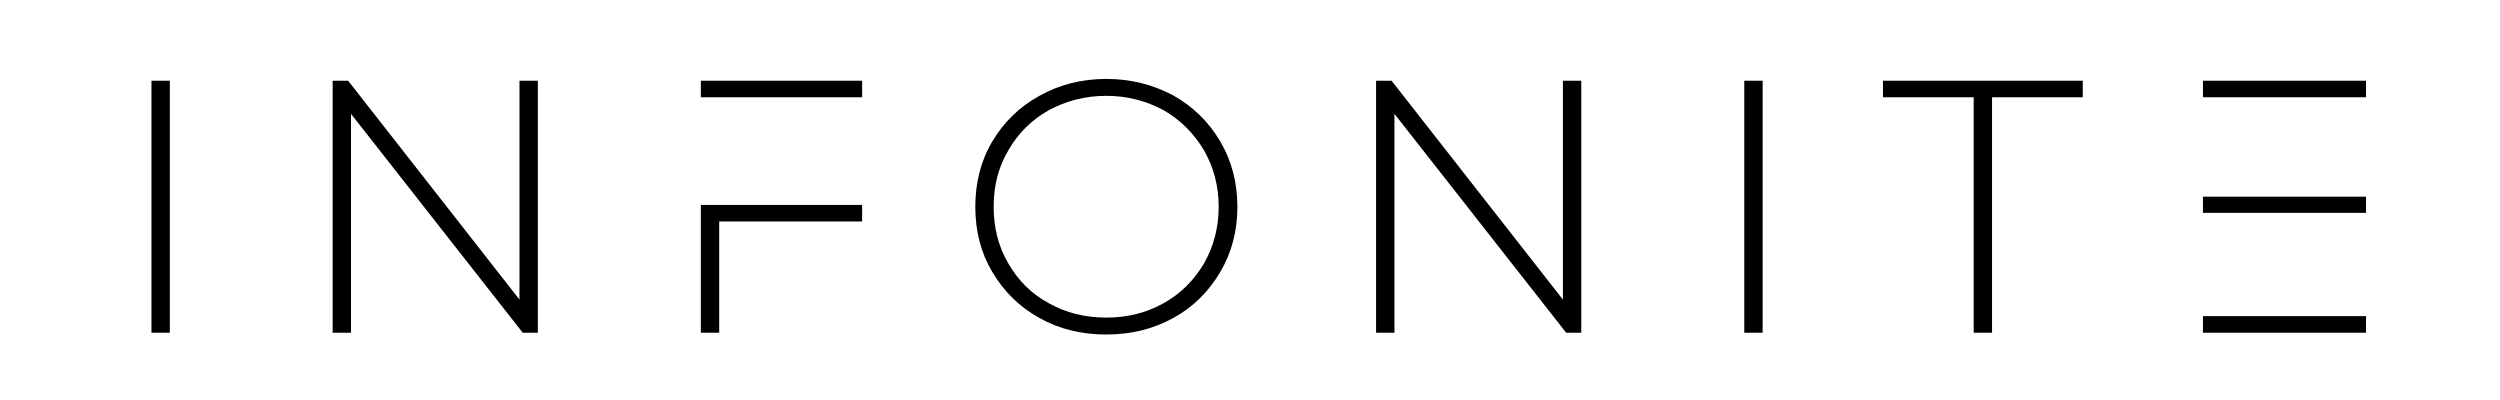 <svg xmlns="http://www.w3.org/2000/svg"  id="svg258840"
     viewBox="160 290 80 80" height="80px" width="500px" version="1.1">
  <g id="logo-group">
    <g id="logo-center" transform="translate(-365 -35)">
      <g id="title" transform="translate(0 0) scale(1)">
        <path id="title_letter_I" d="M 344.018,-50.4 V 0 h 3.672 v -50.4 z" stroke-width="0" stroke-linejoin="miter" stroke-miterlimit="2"  stroke="#ffffff" transform="translate(0 290.783) translate(345.294 50.36) scale(1) translate(-344.018 50.4)"/>
        <path id="title_letter_N" d="m 406.293,-50.4 h -3.672 v 43.776 l -34.272,-43.776 h -3.096 V 0 h 3.672 V -43.776 L 403.269,0 h 3.024 z" stroke-width="0" stroke-linejoin="miter" stroke-miterlimit="2"  stroke="#ffffff" transform="translate(0 290.783) translate(381.528 50.36) scale(1) translate(-365.253 50.4)"/>
        <path id="title_letter_F" d="m 423.893,-50.4 v 3.312 h 32.256 V -50.4 Z m 0,50.4 h 3.672 v -22.248 h 28.584 v -3.312 h -32.256 z" stroke-width="0" stroke-linejoin="miter" stroke-miterlimit="2"  stroke="#ffffff" transform="translate(0 290.783) translate(455.169 50.36) scale(1) translate(-423.893 50.4)"/>
        <path id="title_letter_O" d="m 476.604,-2.952 c 3.96,2.232 8.424,3.312 13.392,3.312 4.896,0 9.36,-1.08 13.392,-3.312 3.96,-2.16 7.056,-5.256 9.36,-9.144 2.304,-3.888 3.456,-8.208 3.456,-13.104 0,-4.824 -1.152,-9.216 -3.456,-13.104 -2.304,-3.888 -5.4,-6.912 -9.36,-9.144 -4.032,-2.16 -8.496,-3.312 -13.392,-3.312 -4.968,0 -9.432,1.152 -13.392,3.384 -4.032,2.232 -7.128,5.256 -9.432,9.144 -2.304,3.888 -3.384,8.28 -3.384,13.032 0,4.824 1.08,9.144 3.384,13.032 2.304,3.888 5.4,6.984 9.432,9.216 z m 24.84,-2.952 c -3.456,1.944 -7.272,2.88 -11.448,2.88 -4.248,0 -8.064,-0.936 -11.52,-2.88 -3.456,-1.872 -6.12,-4.536 -8.064,-7.92 -2.016,-3.384 -2.952,-7.2 -2.952,-11.376 0,-4.176 0.936,-7.92 2.952,-11.304 1.944,-3.384 4.608,-6.048 8.064,-7.992 3.456,-1.872 7.272,-2.88 11.52,-2.88 4.176,0 7.992,1.008 11.448,2.88 3.384,1.944 6.048,4.608 8.064,7.992 1.944,3.384 2.952,7.128 2.952,11.304 0,4.176 -1.008,7.992 -2.952,11.376 -2.016,3.384 -4.68,6.048 -8.064,7.92 z" stroke-width="0" stroke-linejoin="miter" stroke-miterlimit="2"  stroke="#ffffff" transform="translate(0 290.783) translate(510.063 50) scale(1) translate(-463.788 50.76)"/>
        <path id="title_letter_N" d="m 569.98,-50.4 h -3.672 v 43.776 l -34.272,-43.776 h -3.096 V 0 h 3.672 V -43.776 L 566.956,0 h 3.024 z" stroke-width="0" stroke-linejoin="miter" stroke-miterlimit="2"  stroke="#ffffff" transform="translate(0 290.783) translate(590.215 50.36) scale(1) translate(-528.94 50.4)"/>
        <path id="title_letter_I" d="M 587.581,-50.4 V 0 h 3.672 v -50.4 z" stroke-width="0" stroke-linejoin="miter" stroke-miterlimit="2"  stroke="#ffffff" transform="translate(0 290.783) translate(663.856 50.36) scale(1) translate(-587.581 50.4)"/>
        <path id="title_letter_T" d="M 618.463,-47.088 V 0 h 3.672 v -47.088 h 18.144 V -50.4 h -39.96 v 3.312 z" stroke-width="0" stroke-linejoin="miter" stroke-miterlimit="2"  stroke="#ffffff" transform="translate(0 290.783) translate(691.594 50.36) scale(1) translate(-600.319 50.4)"/>
        <path id="title_letter_E" d="m 681.931,-27.216 h -32.616 v 3.24 h 32.616 z m 0,-23.184 h -32.616 v 3.312 h 32.616 z m -32.616,47.088 V 0 h 32.616 v -3.312 z" stroke-width="0" stroke-linejoin="miter" stroke-miterlimit="2"  stroke="#ffffff" transform="translate(0 290.783) translate(755.59 50.36) scale(1) translate(-649.315 50.4)"/>
      </g>
    </g>
  </g>
</svg>
